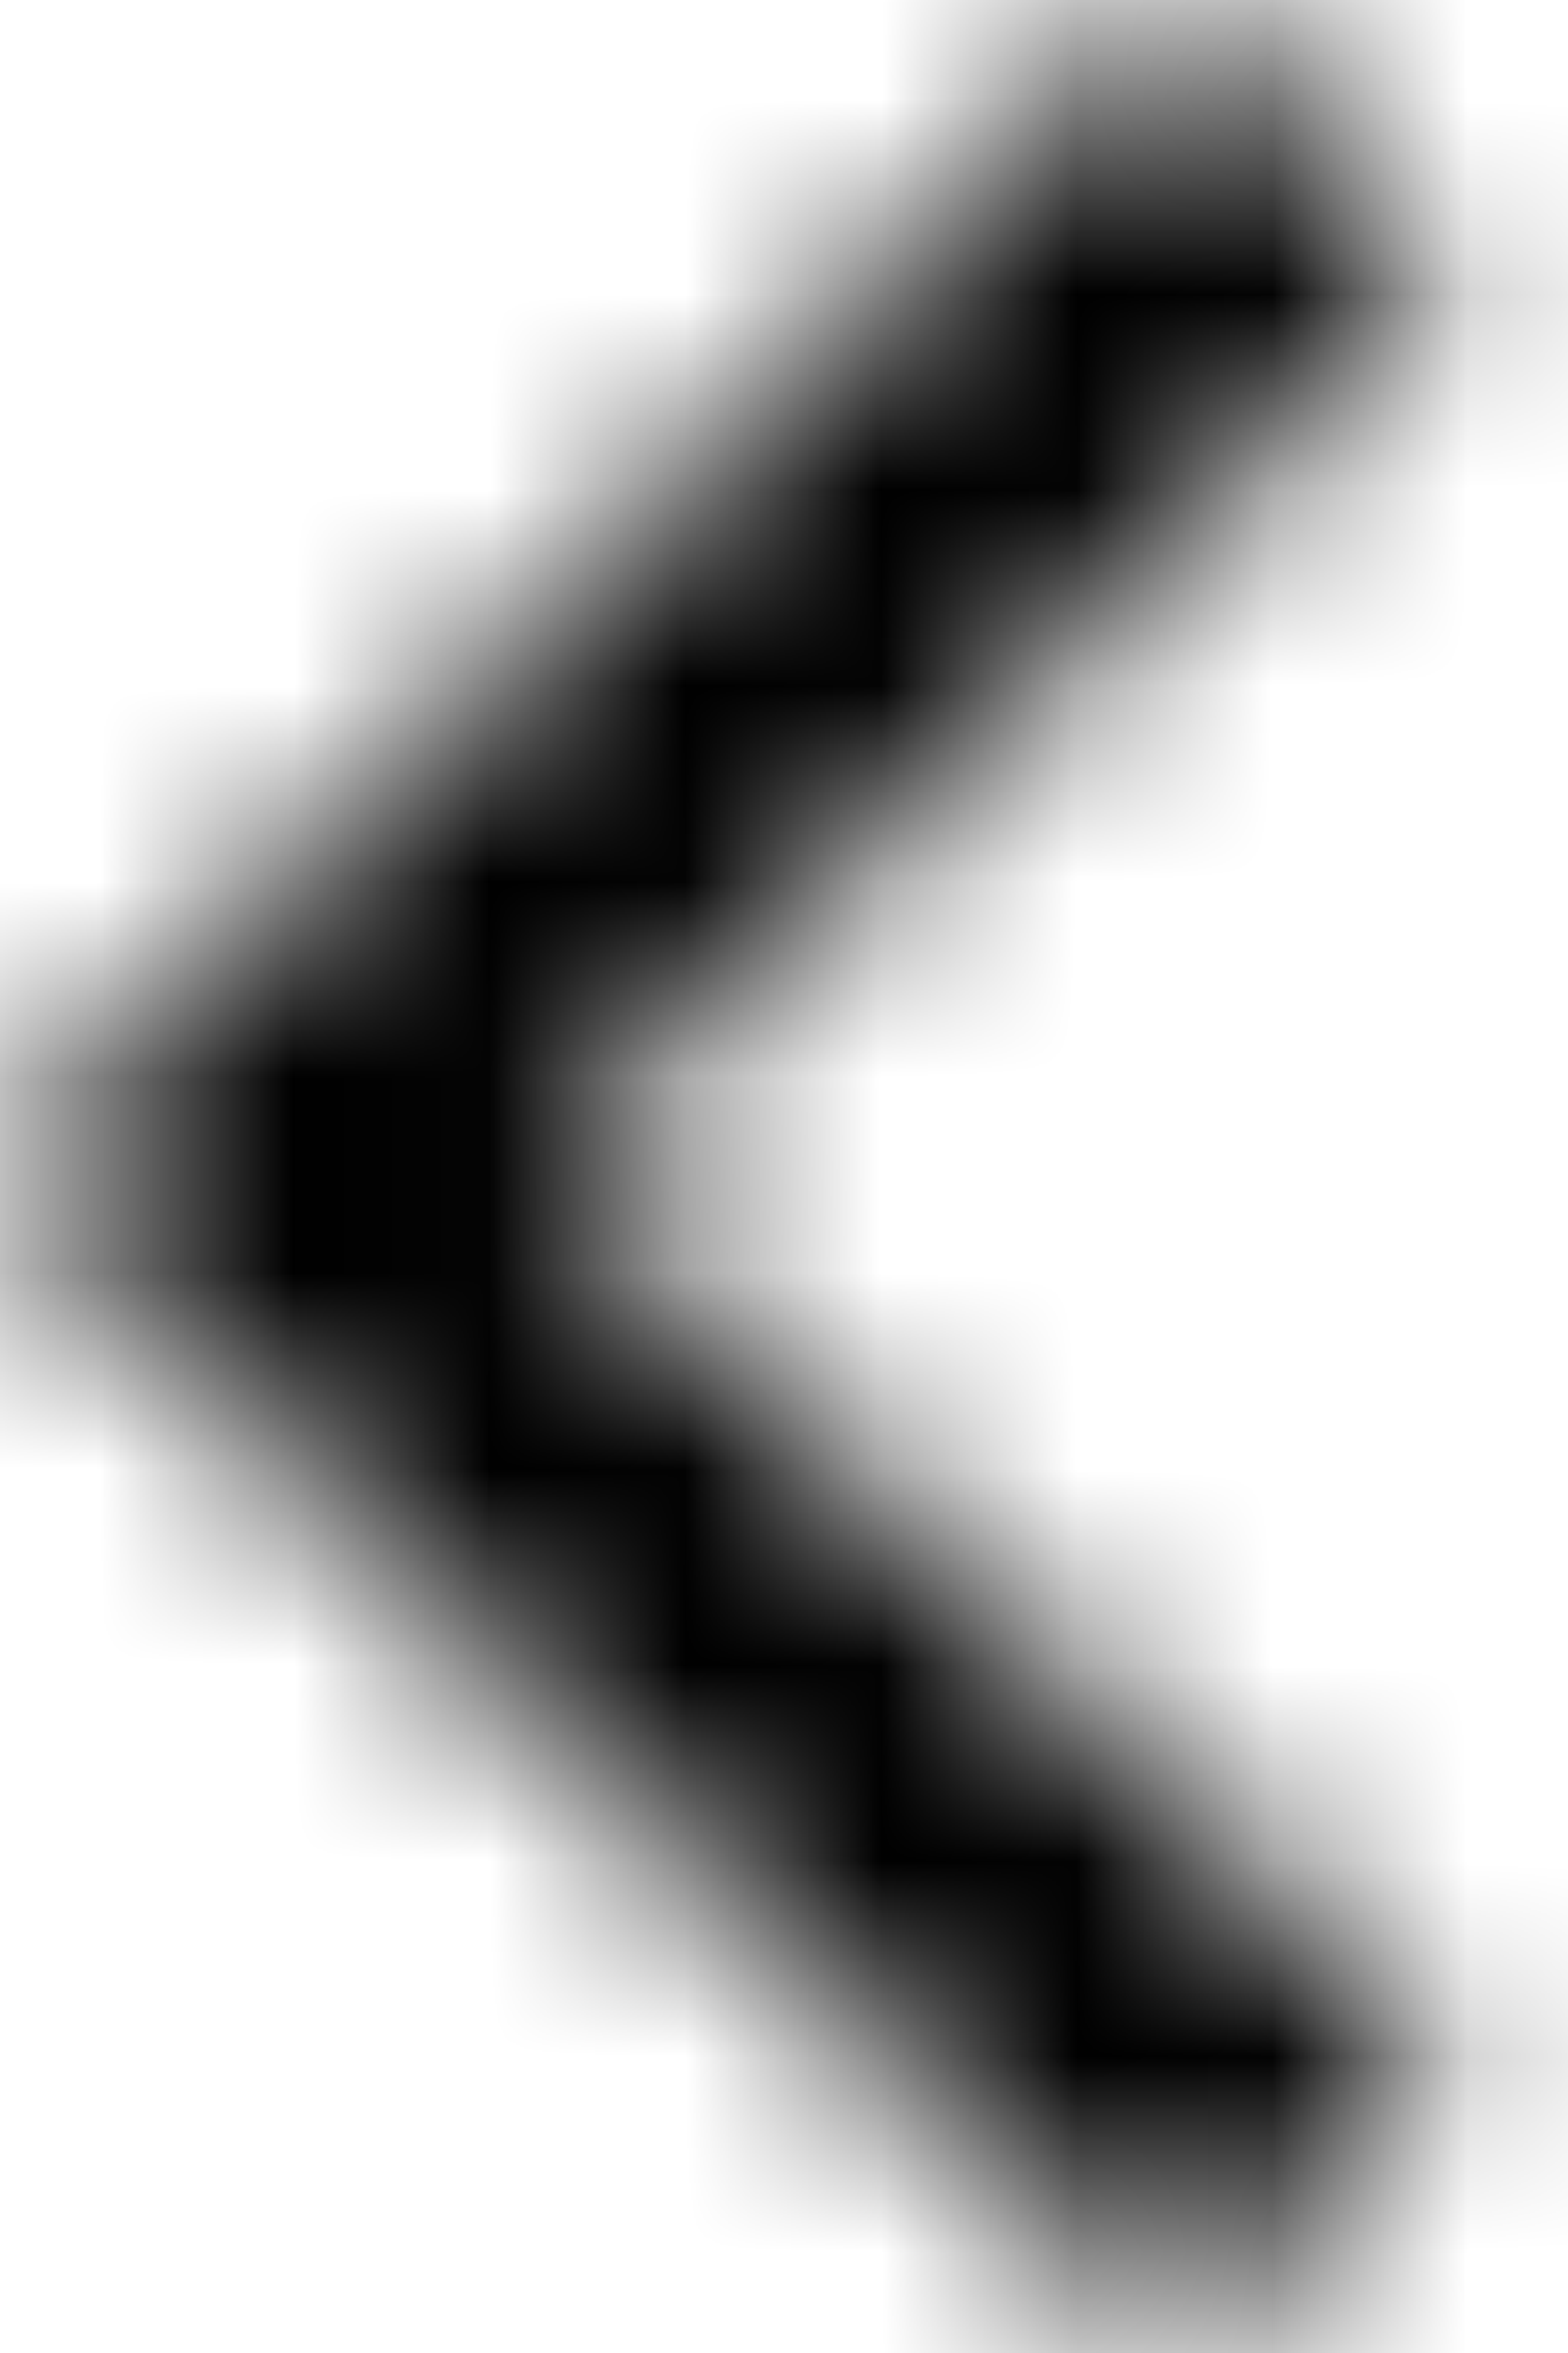 <svg xmlns="http://www.w3.org/2000/svg" xmlns:xlink="http://www.w3.org/1999/xlink" width="8" height="12" viewBox="0 0 8 12"><defs><path id="rb0xmfgiaa" d="M10.59.59L6 5.17 1.41.59 0 2l6 6 6-6z"/></defs><g transform="matrix(0 -1 -1 0 8 12)" fill="none" fill-rule="evenodd"><mask id="0mi5d0wcjb" fill="#fff"><use xlink:href="#rb0xmfgiaa"/></mask><g fill="#000" mask="url(#0mi5d0wcjb)"><path d="M-6-8h24v24H-6z"/></g></g></svg>